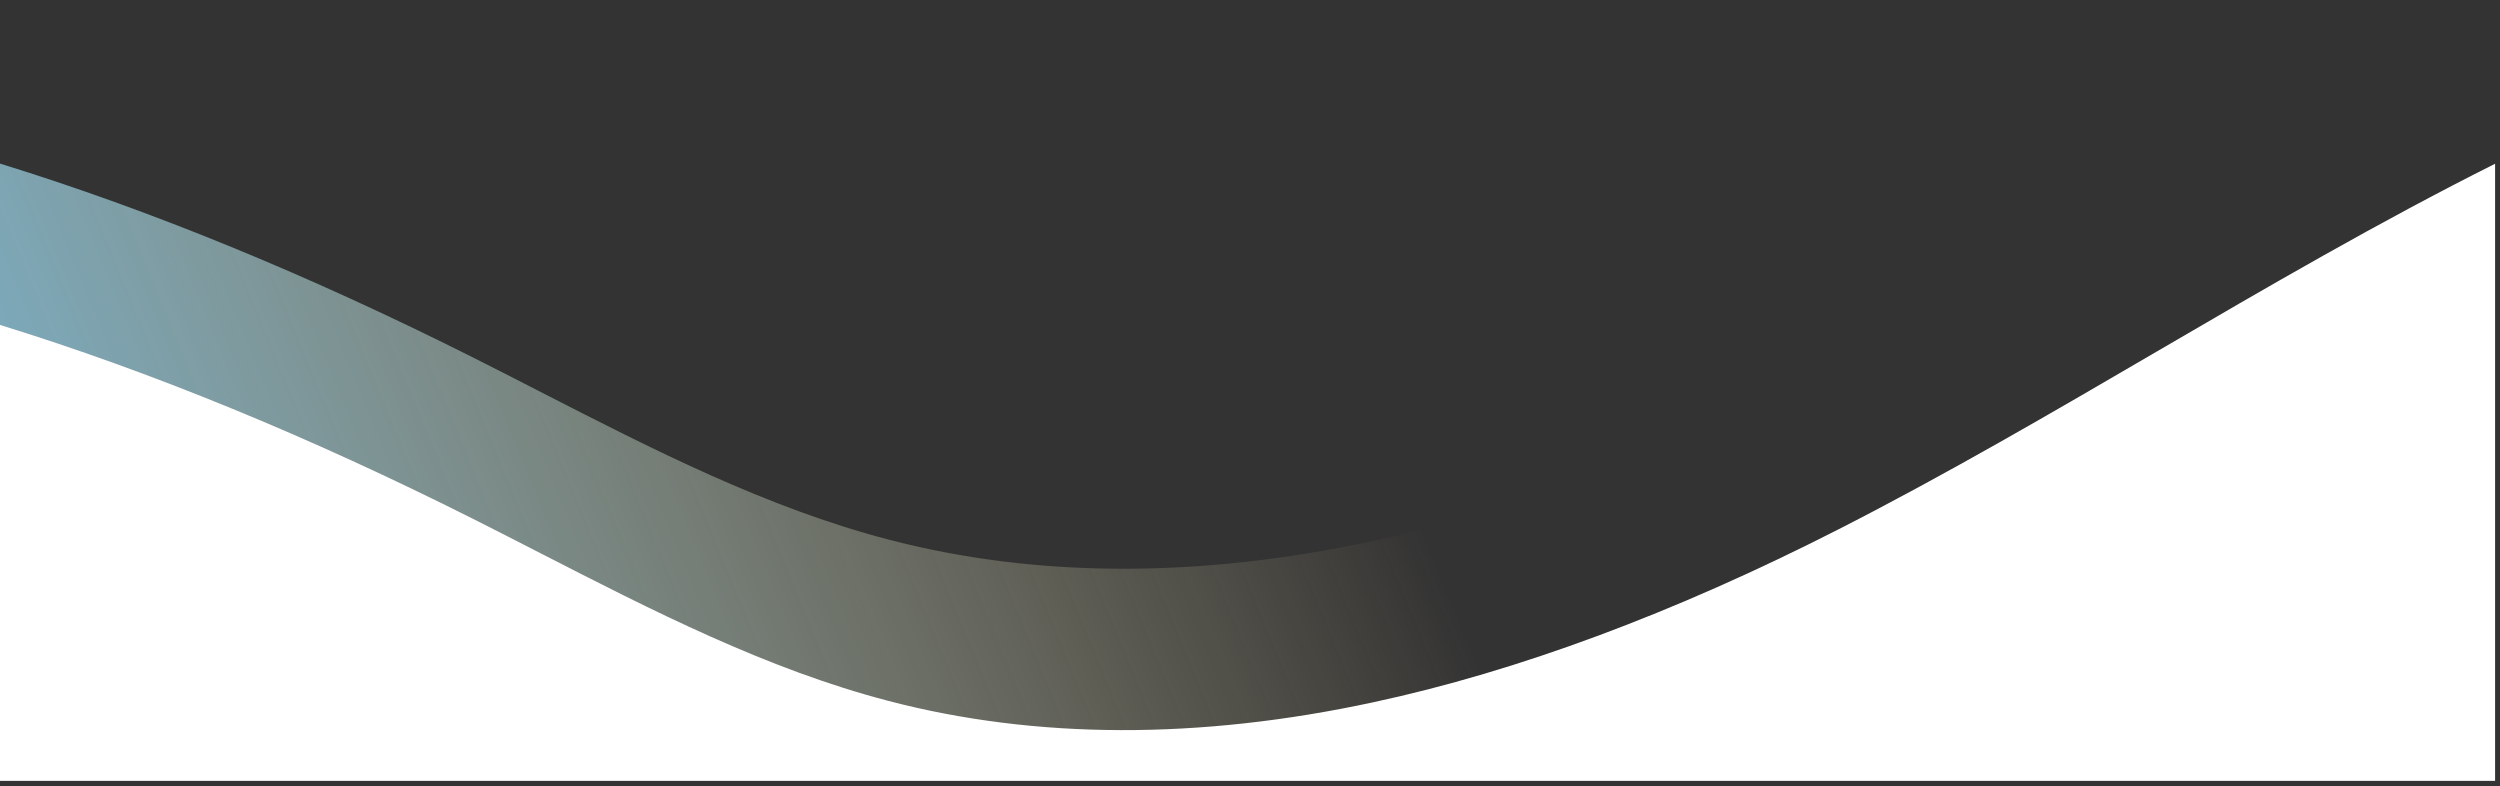 <svg width="458" height="144" viewBox="0 0 458 144" fill="none" xmlns="http://www.w3.org/2000/svg">
<rect x="0" y="0" width="458" height="144" fill="#333333" stroke="none"/>
<path d="M457.1 142.499V0.439C435.87 11.079 415.3 23.059 395.16 34.819C376.24 45.859 356.68 57.279 336.88 67.379C306.78 82.729 278.06 93.419 251.52 99.109C219.59 105.979 189.73 105.889 162.77 98.849C140.4 93.019 119.39 82.229 99.05 71.809C95.01 69.729 90.81 67.579 86.69 65.509C56.5 50.339 27.68 38.519 0 29.969V142.499H457.1Z" fill="url(#paint0_linear_2011_110)"/>
<path d="M457.1 143.06V30C435.87 40.64 415.3 52.62 395.16 64.38C376.24 75.42 356.68 86.84 336.88 96.94C306.78 112.29 278.06 122.98 251.52 128.67C219.59 135.54 189.73 135.45 162.77 128.41C140.4 122.58 119.39 111.79 99.05 101.37C95.01 99.29 90.81 97.14 86.69 95.07C56.5 79.9 27.68 68.08 0 59.53V143.06H457.1Z" fill="white"/>
<defs>
<linearGradient id="paint0_linear_2011_110" x1="588.51" y1="-62.441" x2="-83.98" y2="215.319" gradientUnits="userSpaceOnUse">
<stop offset="0.5" stop-color="#FFEAB0" stop-opacity="0"/>
<stop offset="0.86" stop-color="#75B3D3"/>
</linearGradient>
</defs>
</svg>
